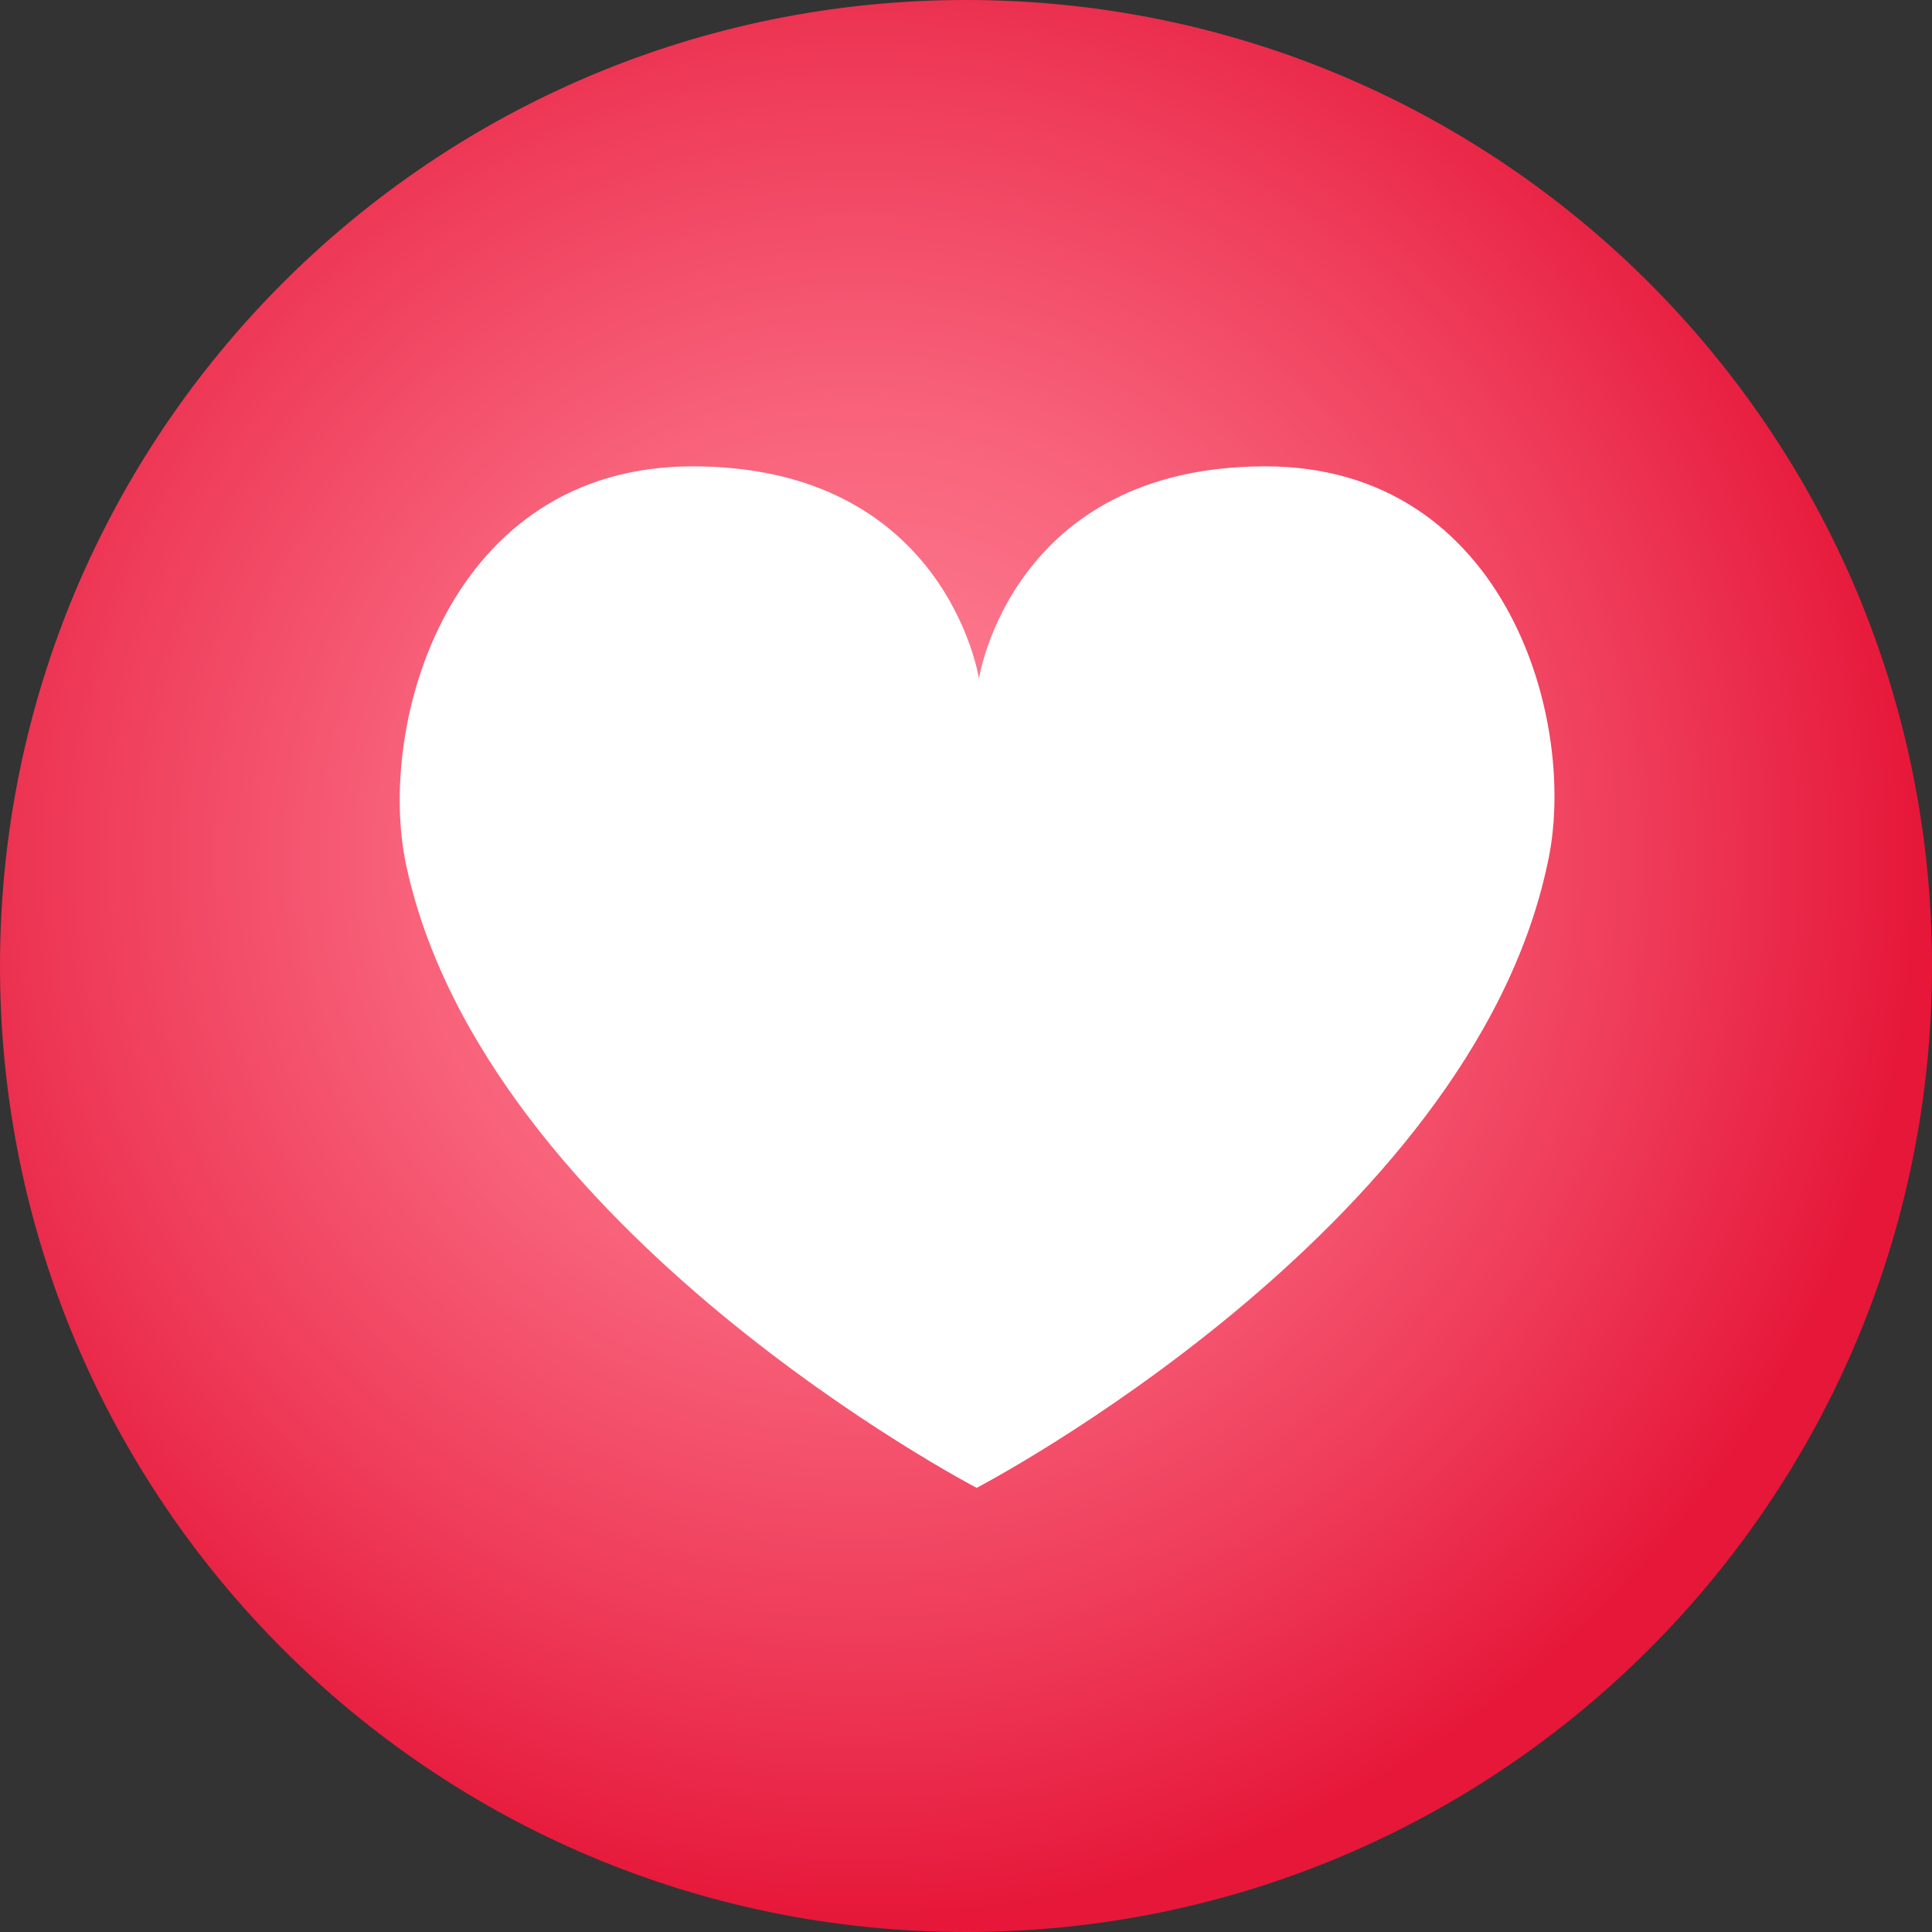 <svg width="87" height="87" viewBox="0 0 87 87" fill="none" xmlns="http://www.w3.org/2000/svg">
<rect x="0" y="0" width="87" height="87" fill="#333333" stroke="none"/>
<path d="M43.5 0C19.466 0 0 19.466 0 43.5C0 67.534 19.466 87 43.5 87C67.534 87 87 67.534 87 43.5C87 19.466 67.534 0 43.5 0Z" fill="url(#paint0_radial_96_15)"/>
<path d="M56.982 21C45.541 21 44.084 30.557 44.084 30.557C44.084 30.557 42.628 21 31.187 21C20.162 21 16.938 32.657 18.29 38.959C21.826 55.447 43.98 67 43.98 67C43.98 67 66.135 55.447 69.671 38.959C71.127 32.657 67.903 21 56.982 21Z" fill="white"/>
<defs>
<radialGradient id="paint0_radial_96_15" cx="0" cy="0" r="1" gradientTransform="matrix(11.777 46.06 -46.059 11.777 38.741 38.688)" gradientUnits="userSpaceOnUse">
<stop stop-color="#FF8297"/>
<stop offset="0.159" stop-color="#FD7A90"/>
<stop offset="0.412" stop-color="#F8637B"/>
<stop offset="0.725" stop-color="#EF3D5B"/>
<stop offset="1" stop-color="#E61739"/>
</radialGradient>
</defs>
</svg>
